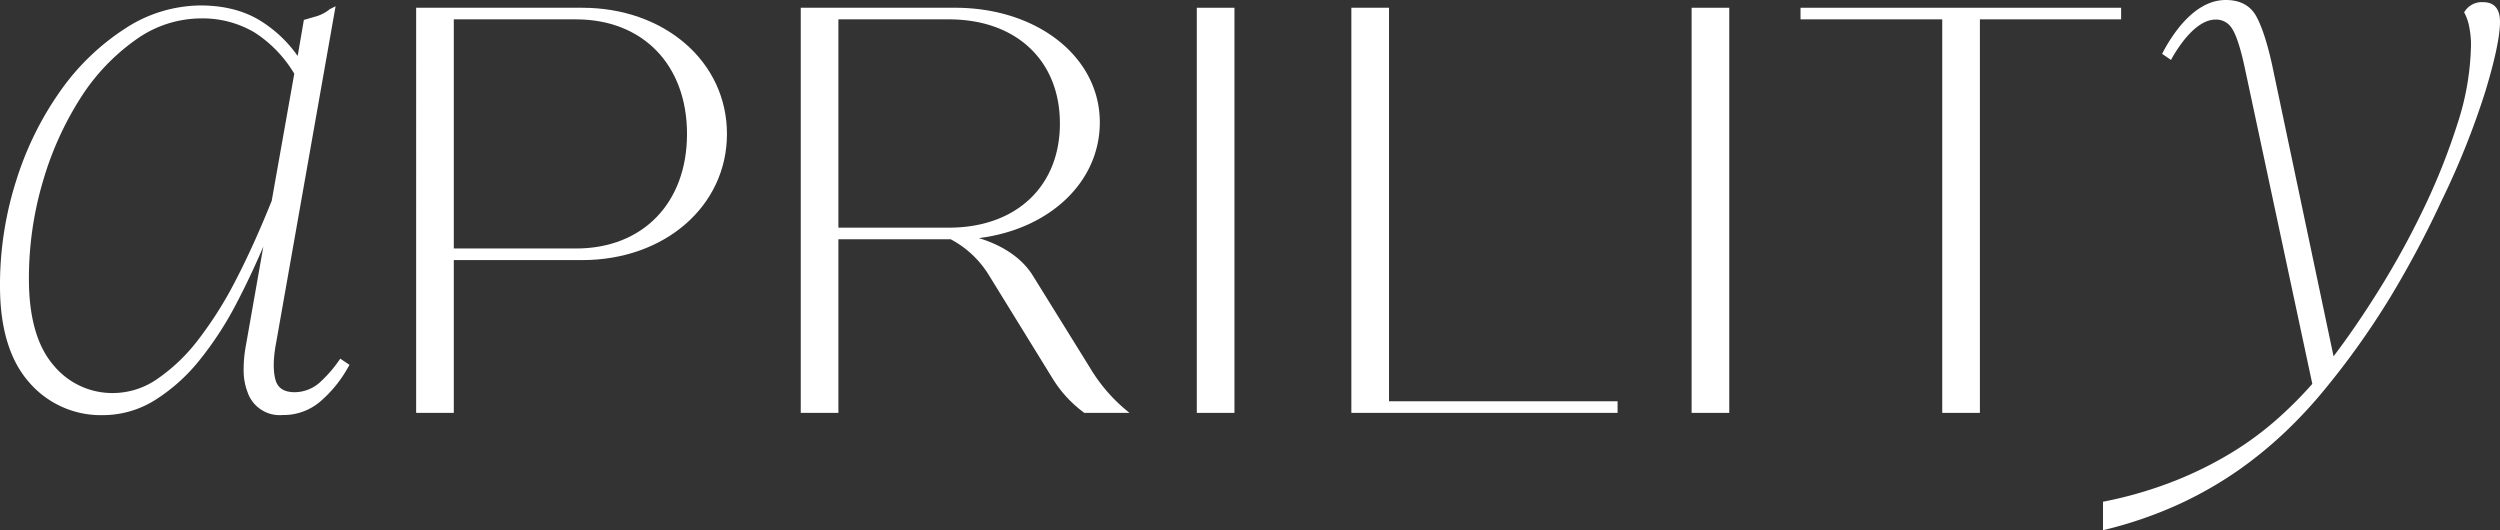 <svg xmlns="http://www.w3.org/2000/svg" viewBox="0 0 664 140.83"><rect x="0" y="0" width="664" height="140.83" fill="#333333" stroke="none"/><defs><style>.cls-1{fill:#fff;}</style></defs><g id="Capa_2" data-name="Capa 2"><g id="Capa_1-2" data-name="Capa 1"><path class="cls-1" d="M90.37,95.26a33.63,33.63,0,0,1-5,5.91,10.13,10.13,0,0,1-7.07,3c-2.86,0-4.55-1.1-5.15-3.35-.65-2.43-.58-5.75.21-9.88L89.13,1.66l-1.53.77a10.14,10.14,0,0,1-3.38,1.84l-3.16.92-.35.09-1.65,9.58a34,34,0,0,0-10-9.41c-4.29-2.63-9.61-4-15.81-4a37,37,0,0,0-20,6.12,62.6,62.6,0,0,0-17,16.28A84.85,84.85,0,0,0,4.42,47.61,91.15,91.15,0,0,0,0,76c0,11.12,2.59,19.69,7.69,25.49a25.11,25.11,0,0,0,19.62,8.77A26.08,26.08,0,0,0,41,106.37,47.62,47.62,0,0,0,52.77,95.94,90.11,90.11,0,0,0,62.94,80.32c2.41-4.6,4.75-9.57,7-14.82L65.34,91.59a35.46,35.46,0,0,0-.63,6.64,16,16,0,0,0,1.07,6,9,9,0,0,0,9.31,6,15,15,0,0,0,10-3.61,33.15,33.15,0,0,0,7.16-8.71c.2-.34.38-.67.58-1ZM62.74,74.18A102.16,102.16,0,0,1,52.59,90.31,47.4,47.4,0,0,1,41.7,100.7a20.68,20.68,0,0,1-11.52,3.69,20.22,20.22,0,0,1-16.1-7.55c-4.25-5-6.4-12.68-6.4-22.71a90.74,90.74,0,0,1,3.75-26.07,85.32,85.32,0,0,1,10-22.1A55,55,0,0,1,36,10.6,29.86,29.86,0,0,1,53.25,4.89,27.12,27.12,0,0,1,67.54,8.58a33.13,33.13,0,0,1,10.62,11l-6,33.78C69.13,60.87,66,67.89,62.74,74.18Z"></path><path class="cls-1" d="M193.08,35.57c0,19.21-16.6,33.51-38.43,33.51H120.53v40.58h-10V2.06h44.11C176.48,2.06,193.08,16.36,193.08,35.57Zm-10.61,0c0-18.29-11.68-30.43-29.51-30.43H120.53V66H153C170.79,66,182.47,53.86,182.47,35.57Z"></path><path class="cls-1" d="M300,109.66H288a32.13,32.13,0,0,1-8.3-8.92L262.65,73.08a26.32,26.32,0,0,0-10.15-9.53H222.68v46.11h-10V2.06h41c21.83,0,38.43,13.07,38.43,30.44,0,16-13.53,28.43-32.13,30.74,6.61,2,11.68,5.53,14.45,10.14L289.7,98A43.71,43.71,0,0,0,300,109.66ZM222.68,60.47H252c17.83,0,29.51-10.91,29.51-27.67S269.87,5.14,252,5.14H222.68Z"></path><path class="cls-1" d="M317.87,2.06h10v107.6h-10Z"></path><path class="cls-1" d="M429.63,106.58v3.08H358.92V2.06h10V106.58Z"></path><path class="cls-1" d="M449.29,2.06h10v107.6h-10Z"></path><path class="cls-1" d="M563.37,5.14H525.86V109.66h-10V5.14H478.22V2.06h85.15Z"></path><path class="cls-1" d="M664,5.77c0,3.76-1.31,10-3.88,18.48a212.6,212.6,0,0,1-11.6,29,265.1,265.1,0,0,1-13.6,25.59,212.12,212.12,0,0,1-16.72,23.66A125.59,125.59,0,0,1,608,113.72a110.07,110.07,0,0,1-12.88,10.75,102.41,102.41,0,0,1-16.09,9.31,109.79,109.79,0,0,1-19.76,6.87l-.71.18v-7.57l.46-.09a108.33,108.33,0,0,0,18.87-5.56,99.75,99.75,0,0,0,15.44-7.76,84.53,84.53,0,0,0,12-9,108,108,0,0,0,8.82-8.89L596.18,17.85c-1.12-5.18-2.27-8.65-3.38-10.31a4.89,4.89,0,0,0-4.33-2.34c-2.64,0-5.44,1.8-8.33,5.37a37.59,37.59,0,0,0-3.53,5.35l-2.35-1.62a41.47,41.47,0,0,1,4.6-7.16c3.89-4.74,8-7.14,12.3-7.14,3.8,0,6.53,1.46,8.12,4.35,1.49,2.73,2.91,7.06,4.19,12.87l16.32,77.41c3.73-4.89,7.68-10.63,11.73-17.09a222.15,222.15,0,0,0,12-21.72A171.82,171.82,0,0,0,652.66,33a70.79,70.79,0,0,0,3.64-21.22,24,24,0,0,0-.47-4.61,12.81,12.81,0,0,0-1.19-3.59l-.17-.3.18-.28A5.41,5.41,0,0,1,659.58.58C661.59.58,664,1.48,664,5.77Z"></path></g></g></svg>